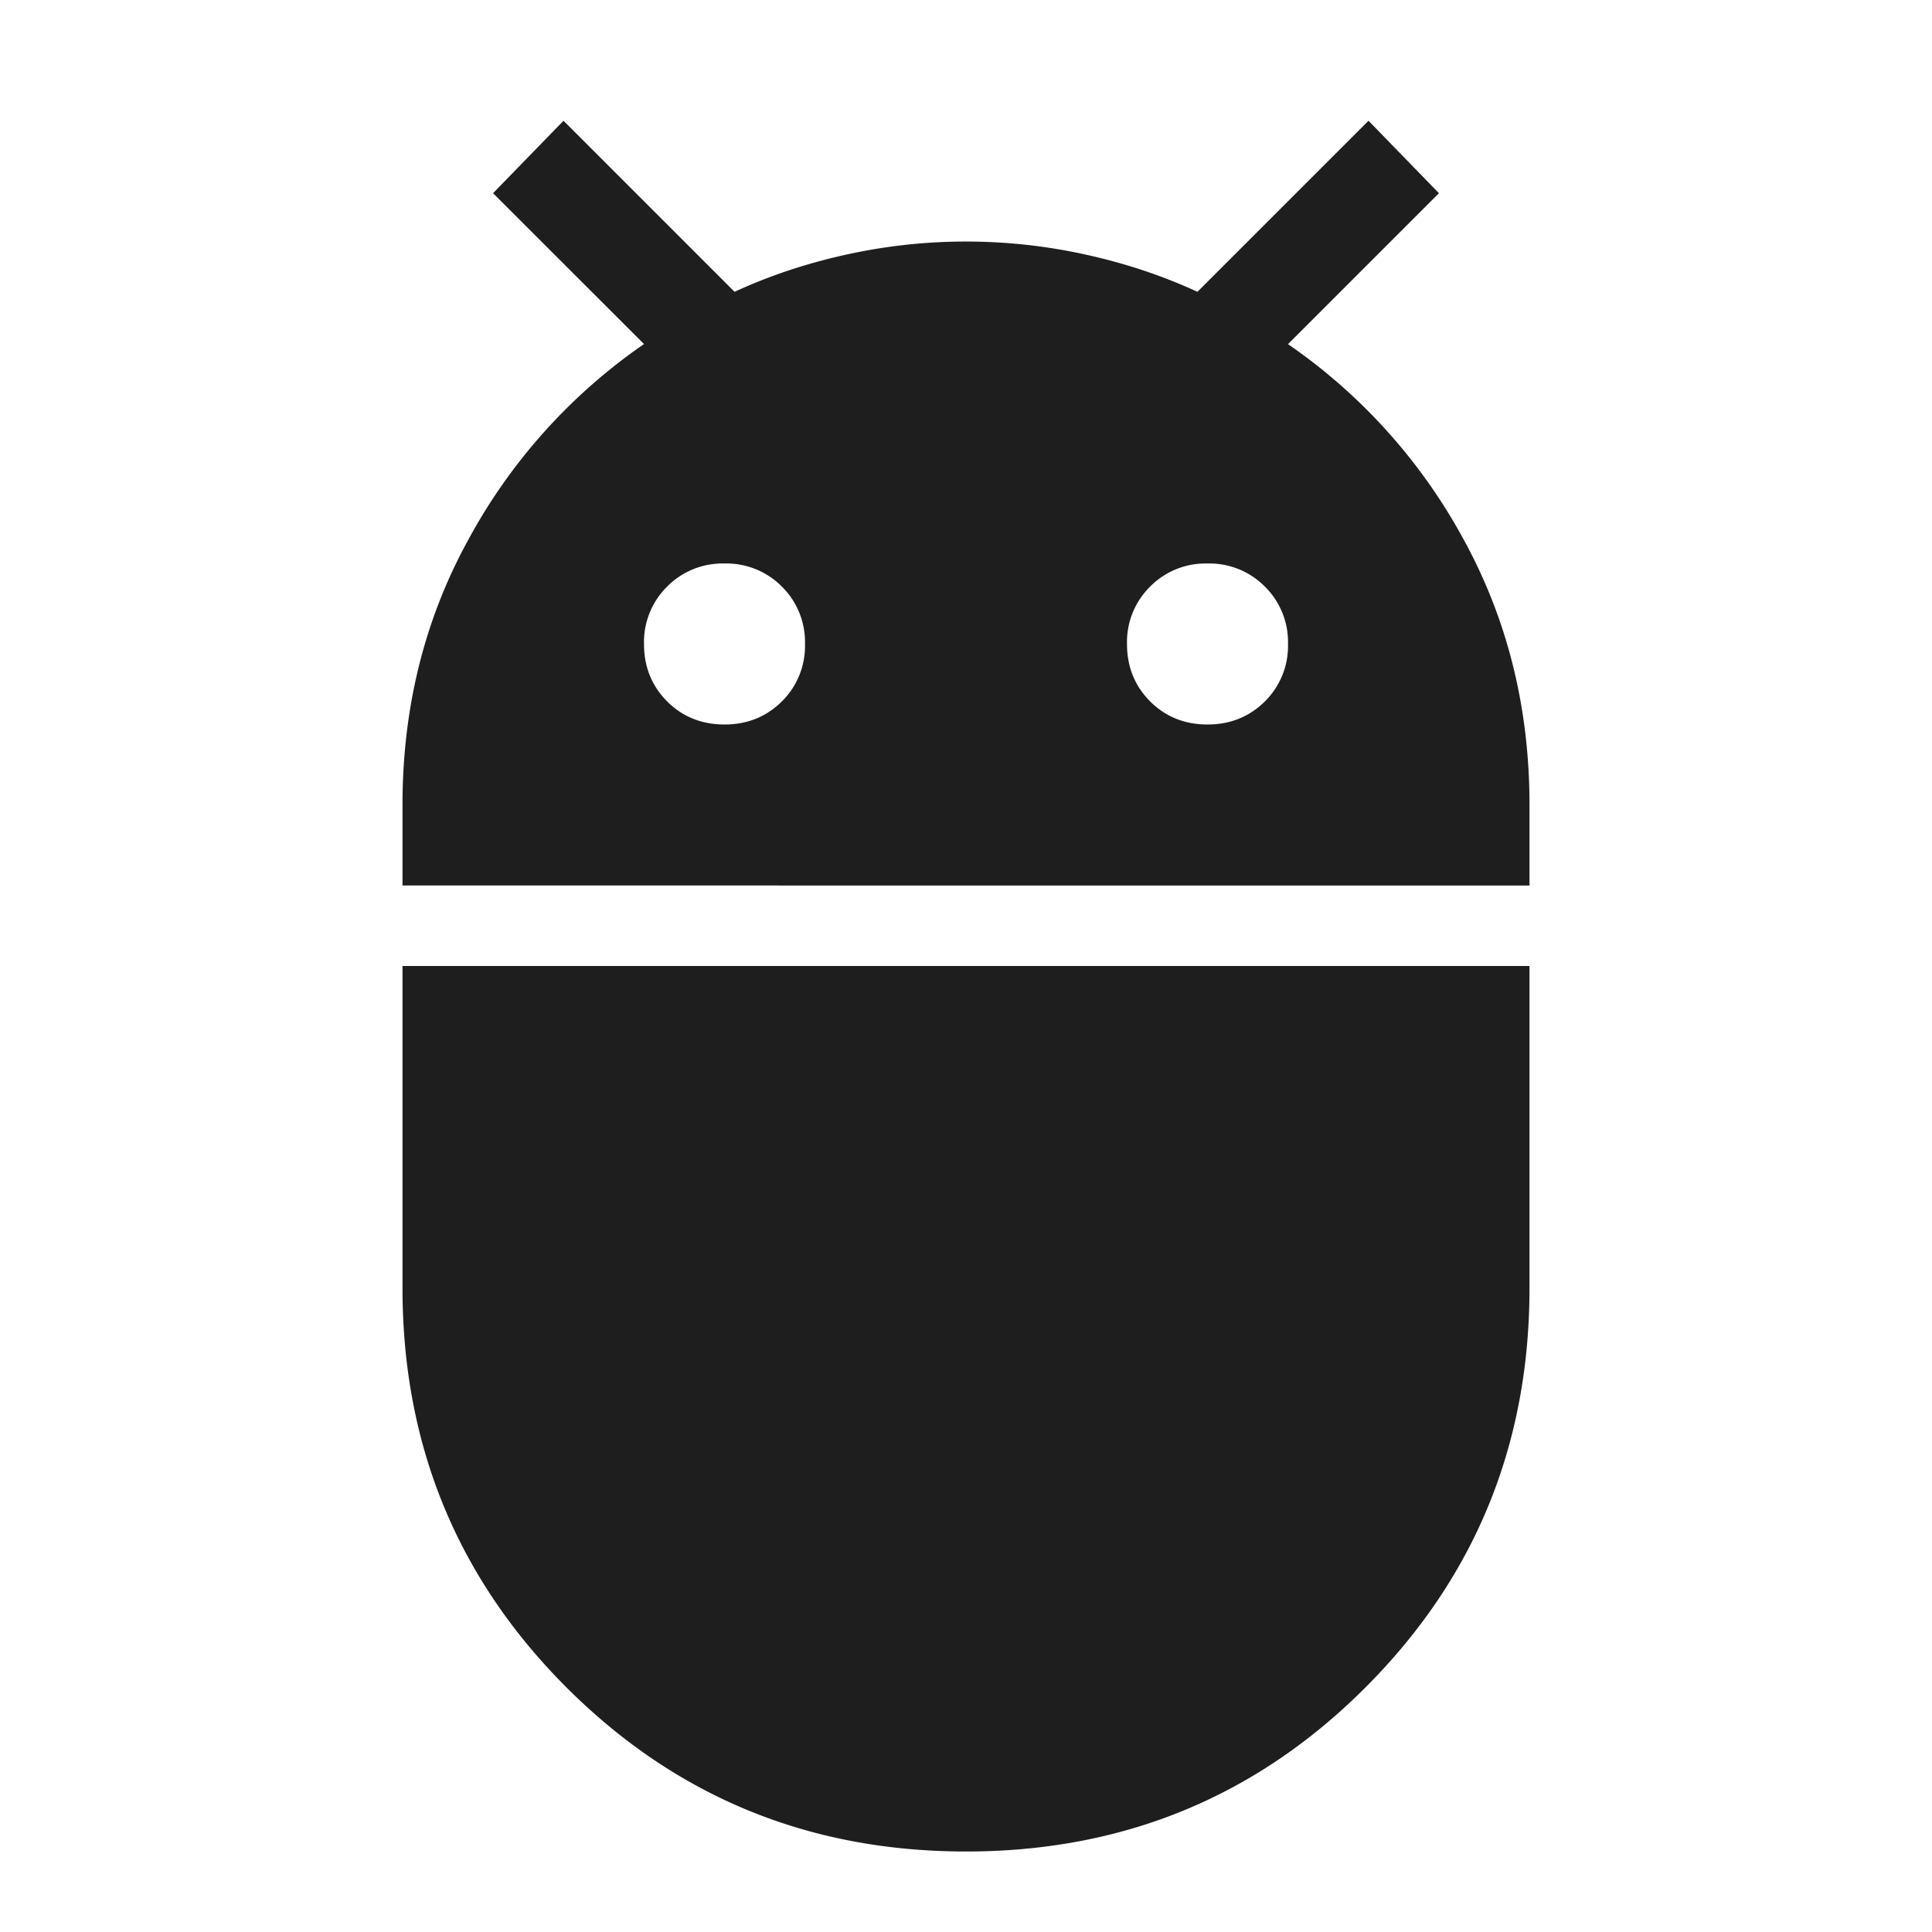 <svg xmlns="http://www.w3.org/2000/svg" width="24" height="24" fill="none"><g><mask id="a" width="24" height="24" x="0" y="0" maskUnits="userSpaceOnUse" style="mask-type:alpha"><path fill="#D9D9D9" d="M0 0h24v24H0z"/></mask><g mask="url(#a)"><path fill="#1E1E1E" d="M5 11v-1c0-1.2.27-2.296.813-3.287A6.994 6.994 0 0 1 8 4.274L6.125 2.4 7 1.5l2.125 2.125c.433-.2.896-.354 1.387-.462a6.893 6.893 0 0 1 2.976 0c.491.108.954.262 1.387.462L17 1.5l.875.9L16 4.275a6.994 6.994 0 0 1 2.188 2.438C18.729 7.704 19 8.8 19 10v1H5Zm10-2c.283 0 .52-.096.713-.287A.967.967 0 0 0 16 8a.967.967 0 0 0-.287-.713A.968.968 0 0 0 15 7a.968.968 0 0 0-.713.287A.967.967 0 0 0 14 8c0 .283.096.52.287.713.192.191.43.287.713.287ZM9 9c.283 0 .52-.096.713-.287A.968.968 0 0 0 10 8a.968.968 0 0 0-.287-.713A.968.968 0 0 0 9 7a.968.968 0 0 0-.713.287A.968.968 0 0 0 8 8c0 .283.096.52.287.713.192.191.43.287.713.287Zm3 14c-1.95 0-3.604-.68-4.963-2.038C5.68 19.604 5 17.95 5 16v-4h14v4c0 1.95-.68 3.604-2.038 4.962C15.604 22.322 13.95 23 12 23Z"/></g></g></svg>